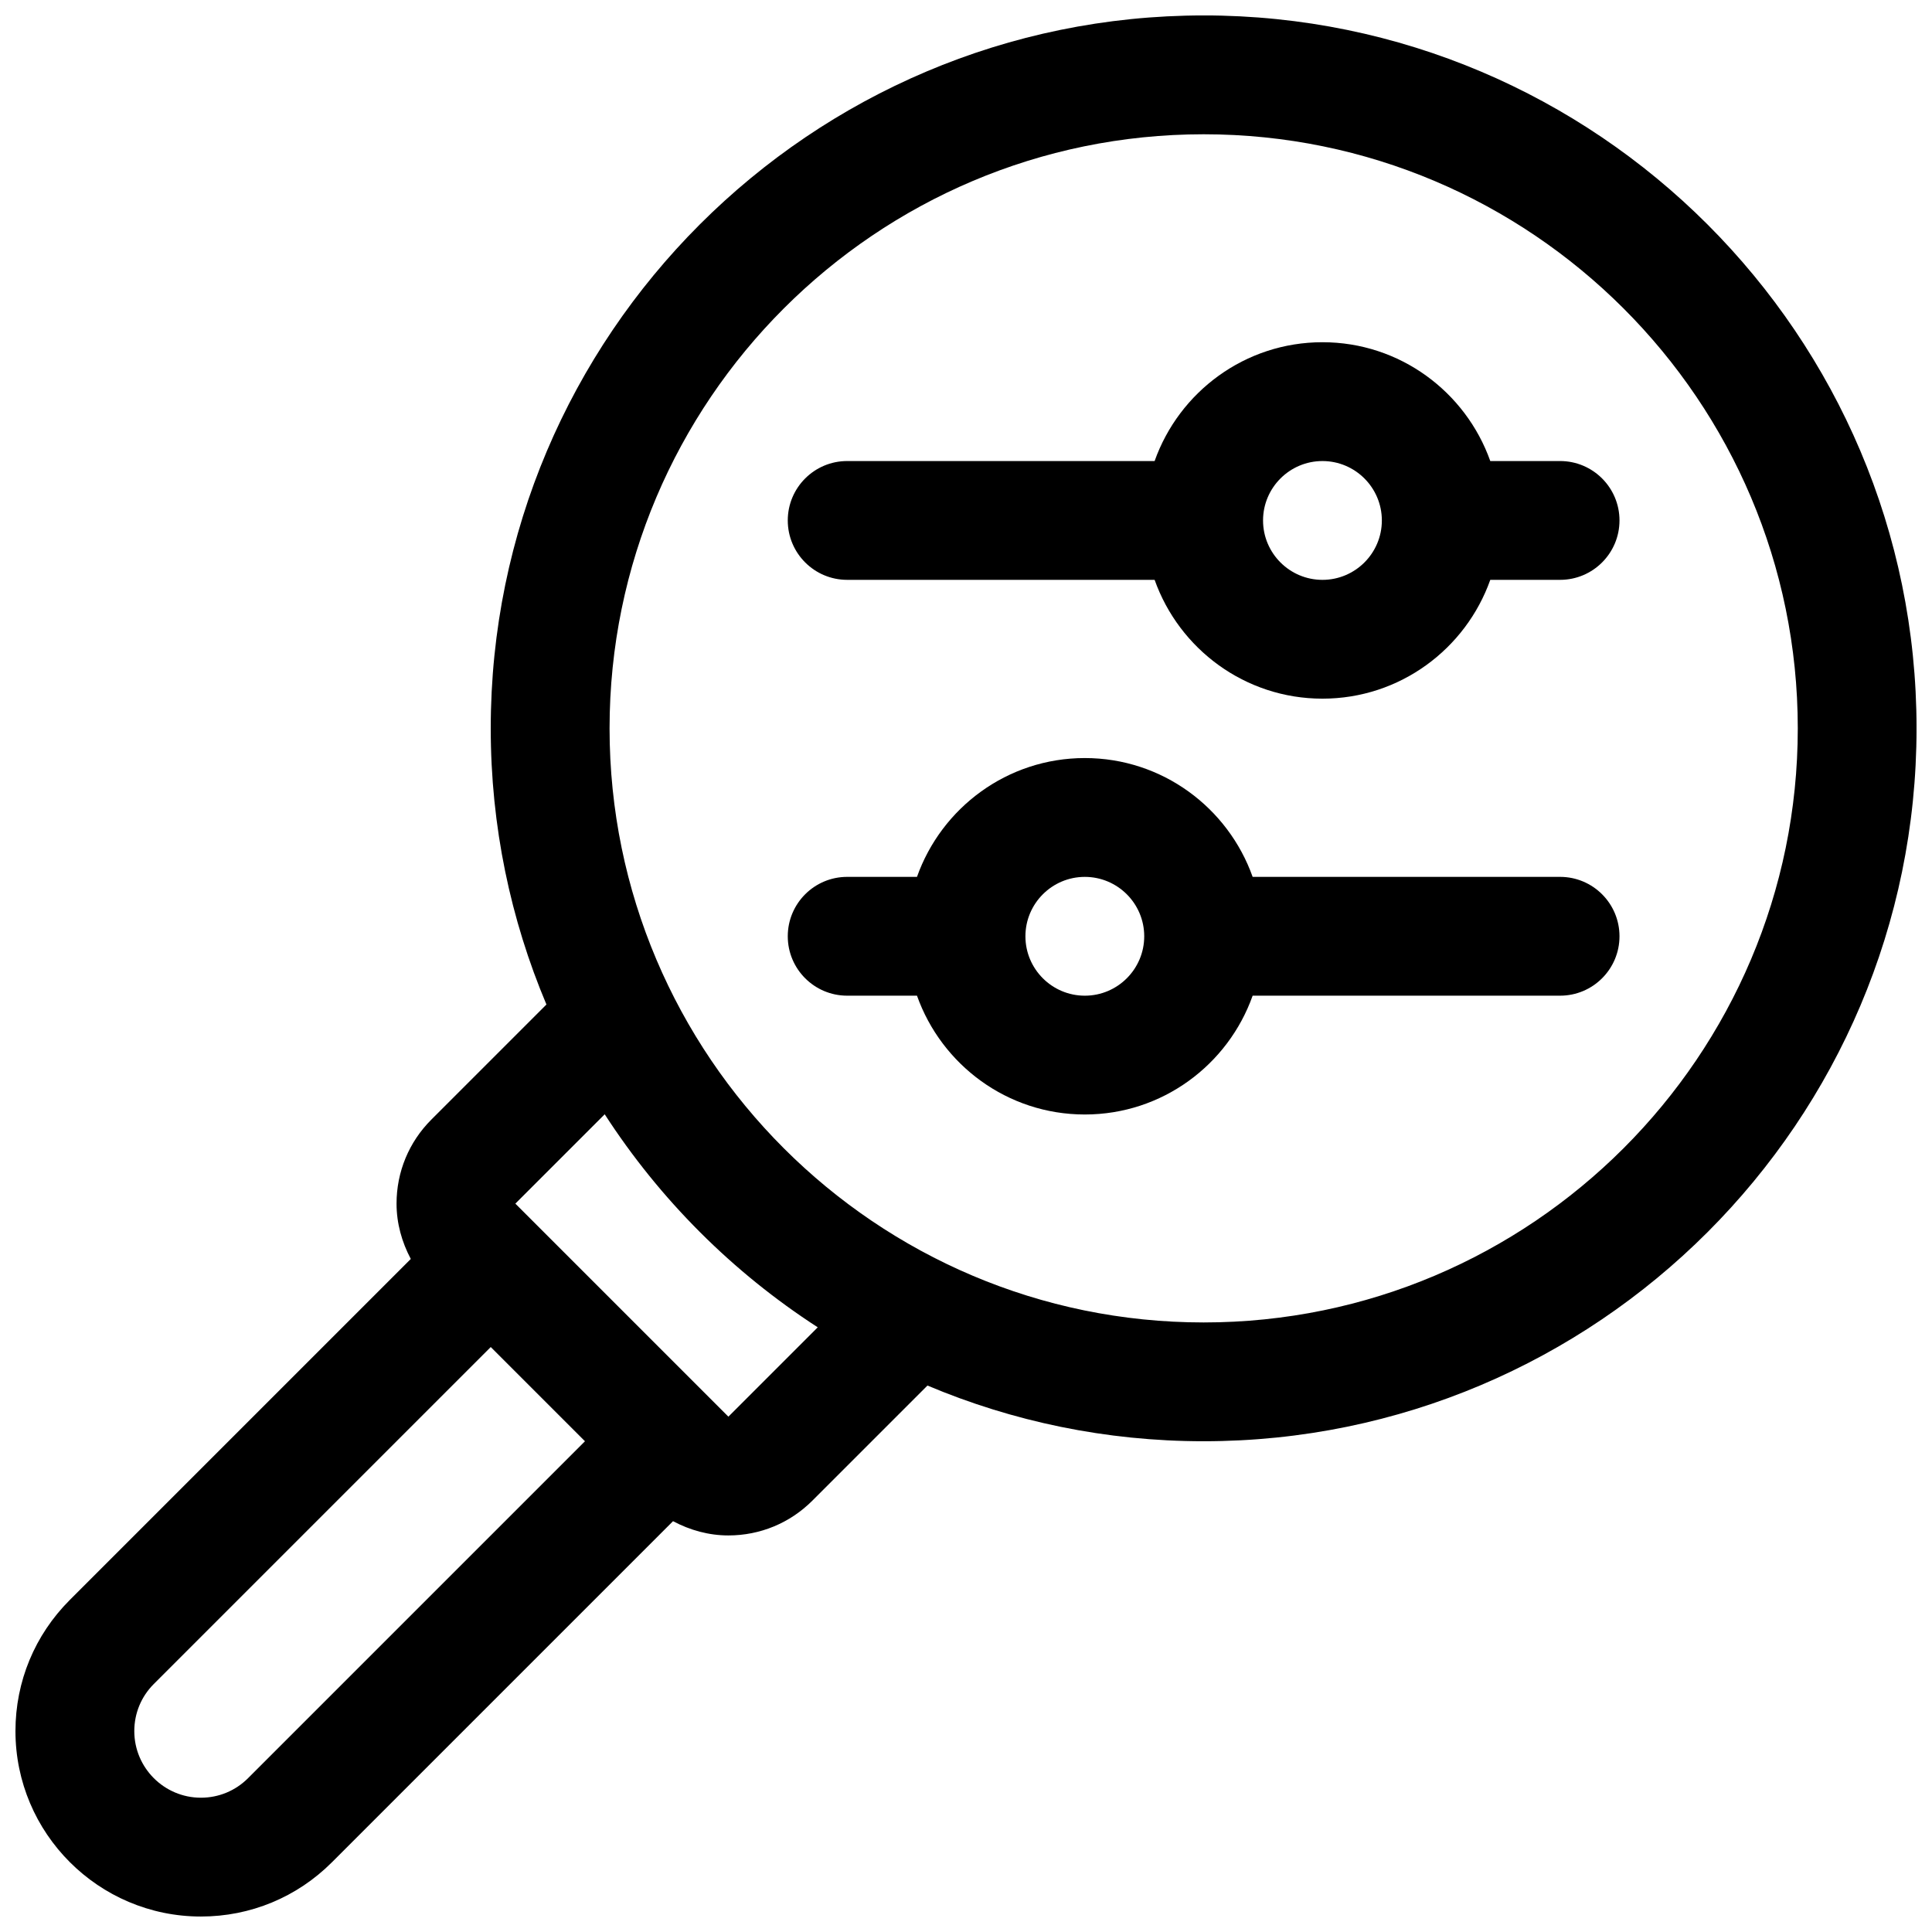 <?xml version="1.0" encoding="UTF-8"?>
<!-- The Best Svg Icon site in the world: iconSvg.co, Visit us! https://iconsvg.co -->
<svg width="800px" height="800px" version="1.1" viewBox="144 144 512 512" xmlns="http://www.w3.org/2000/svg">
 <defs>
  <clipPath id="a">
   <path d="m148.09 148.09h503.81v503.81h-503.81z"/>
  </clipPath>
 </defs>
 <g clip-path="url(#a)">
  <path d="m462.98 148.09c-104.18 0-188.93 84.75-188.93 188.93 0 25.938 5.258 50.664 14.762 73.188l-30.504 30.504c-5.945 5.945-9.219 13.855-9.219 22.262 0 5.219 1.402 10.188 3.777 14.664l-90.371 90.371c-9.281 9.281-14.398 21.625-14.398 34.746 0 27.094 22.043 49.145 49.145 49.145 13.121 0 25.465-5.109 34.746-14.398l90.371-90.371c4.488 2.379 9.445 3.777 14.664 3.777 8.406 0 16.32-3.273 22.262-9.219l30.504-30.504c22.523 9.5 47.246 14.762 73.188 14.762 104.18 0 188.93-84.75 188.93-188.93 0-104.18-84.75-188.93-188.93-188.93zm-253.25 467.15c-3.336 3.328-7.769 5.172-12.484 5.172-9.738 0-17.656-7.918-17.656-17.656 0-4.715 1.836-9.148 5.172-12.484l89.293-89.293 24.969 24.969zm127.3-95.809-56.457-56.457 23.68-23.68c14.602 22.586 33.875 41.855 56.457 56.457zm125.95-24.969c-86.812 0-157.44-70.629-157.44-157.44 0.004-86.812 70.629-157.44 157.45-157.44 86.812 0 157.44 70.629 157.44 157.44s-70.629 157.44-157.44 157.44z"/>
 </g>
 <path d="m557.44 266.18h-18.5c-6.504-18.316-23.953-31.488-44.477-31.488-20.523 0-37.977 13.168-44.477 31.488h-81.477c-8.691 0-15.742 7.055-15.742 15.742 0 8.691 7.055 15.742 15.742 15.742h81.477c6.504 18.316 23.953 31.488 44.477 31.488 20.523 0 37.977-13.168 44.477-31.488h18.5c8.691 0 15.742-7.055 15.742-15.742 0-8.691-7.055-15.742-15.742-15.742zm-62.977 31.488c-8.684 0-15.742-7.062-15.742-15.742 0-8.684 7.062-15.742 15.742-15.742 8.684 0 15.742 7.062 15.742 15.742 0 8.684-7.062 15.742-15.742 15.742z"/>
 <path d="m557.44 376.38h-81.477c-6.504-18.316-23.953-31.488-44.477-31.488s-37.977 13.168-44.477 31.488h-18.5c-8.691 0-15.742 7.055-15.742 15.742 0 8.691 7.055 15.742 15.742 15.742h18.5c6.504 18.316 23.953 31.488 44.477 31.488s37.977-13.168 44.477-31.488h81.477c8.691 0 15.742-7.055 15.742-15.742 0-8.691-7.055-15.742-15.742-15.742zm-125.95 31.488c-8.684 0-15.742-7.062-15.742-15.742 0-8.684 7.062-15.742 15.742-15.742 8.684 0 15.742 7.062 15.742 15.742 0 8.684-7.062 15.742-15.742 15.742z"/>
</svg>